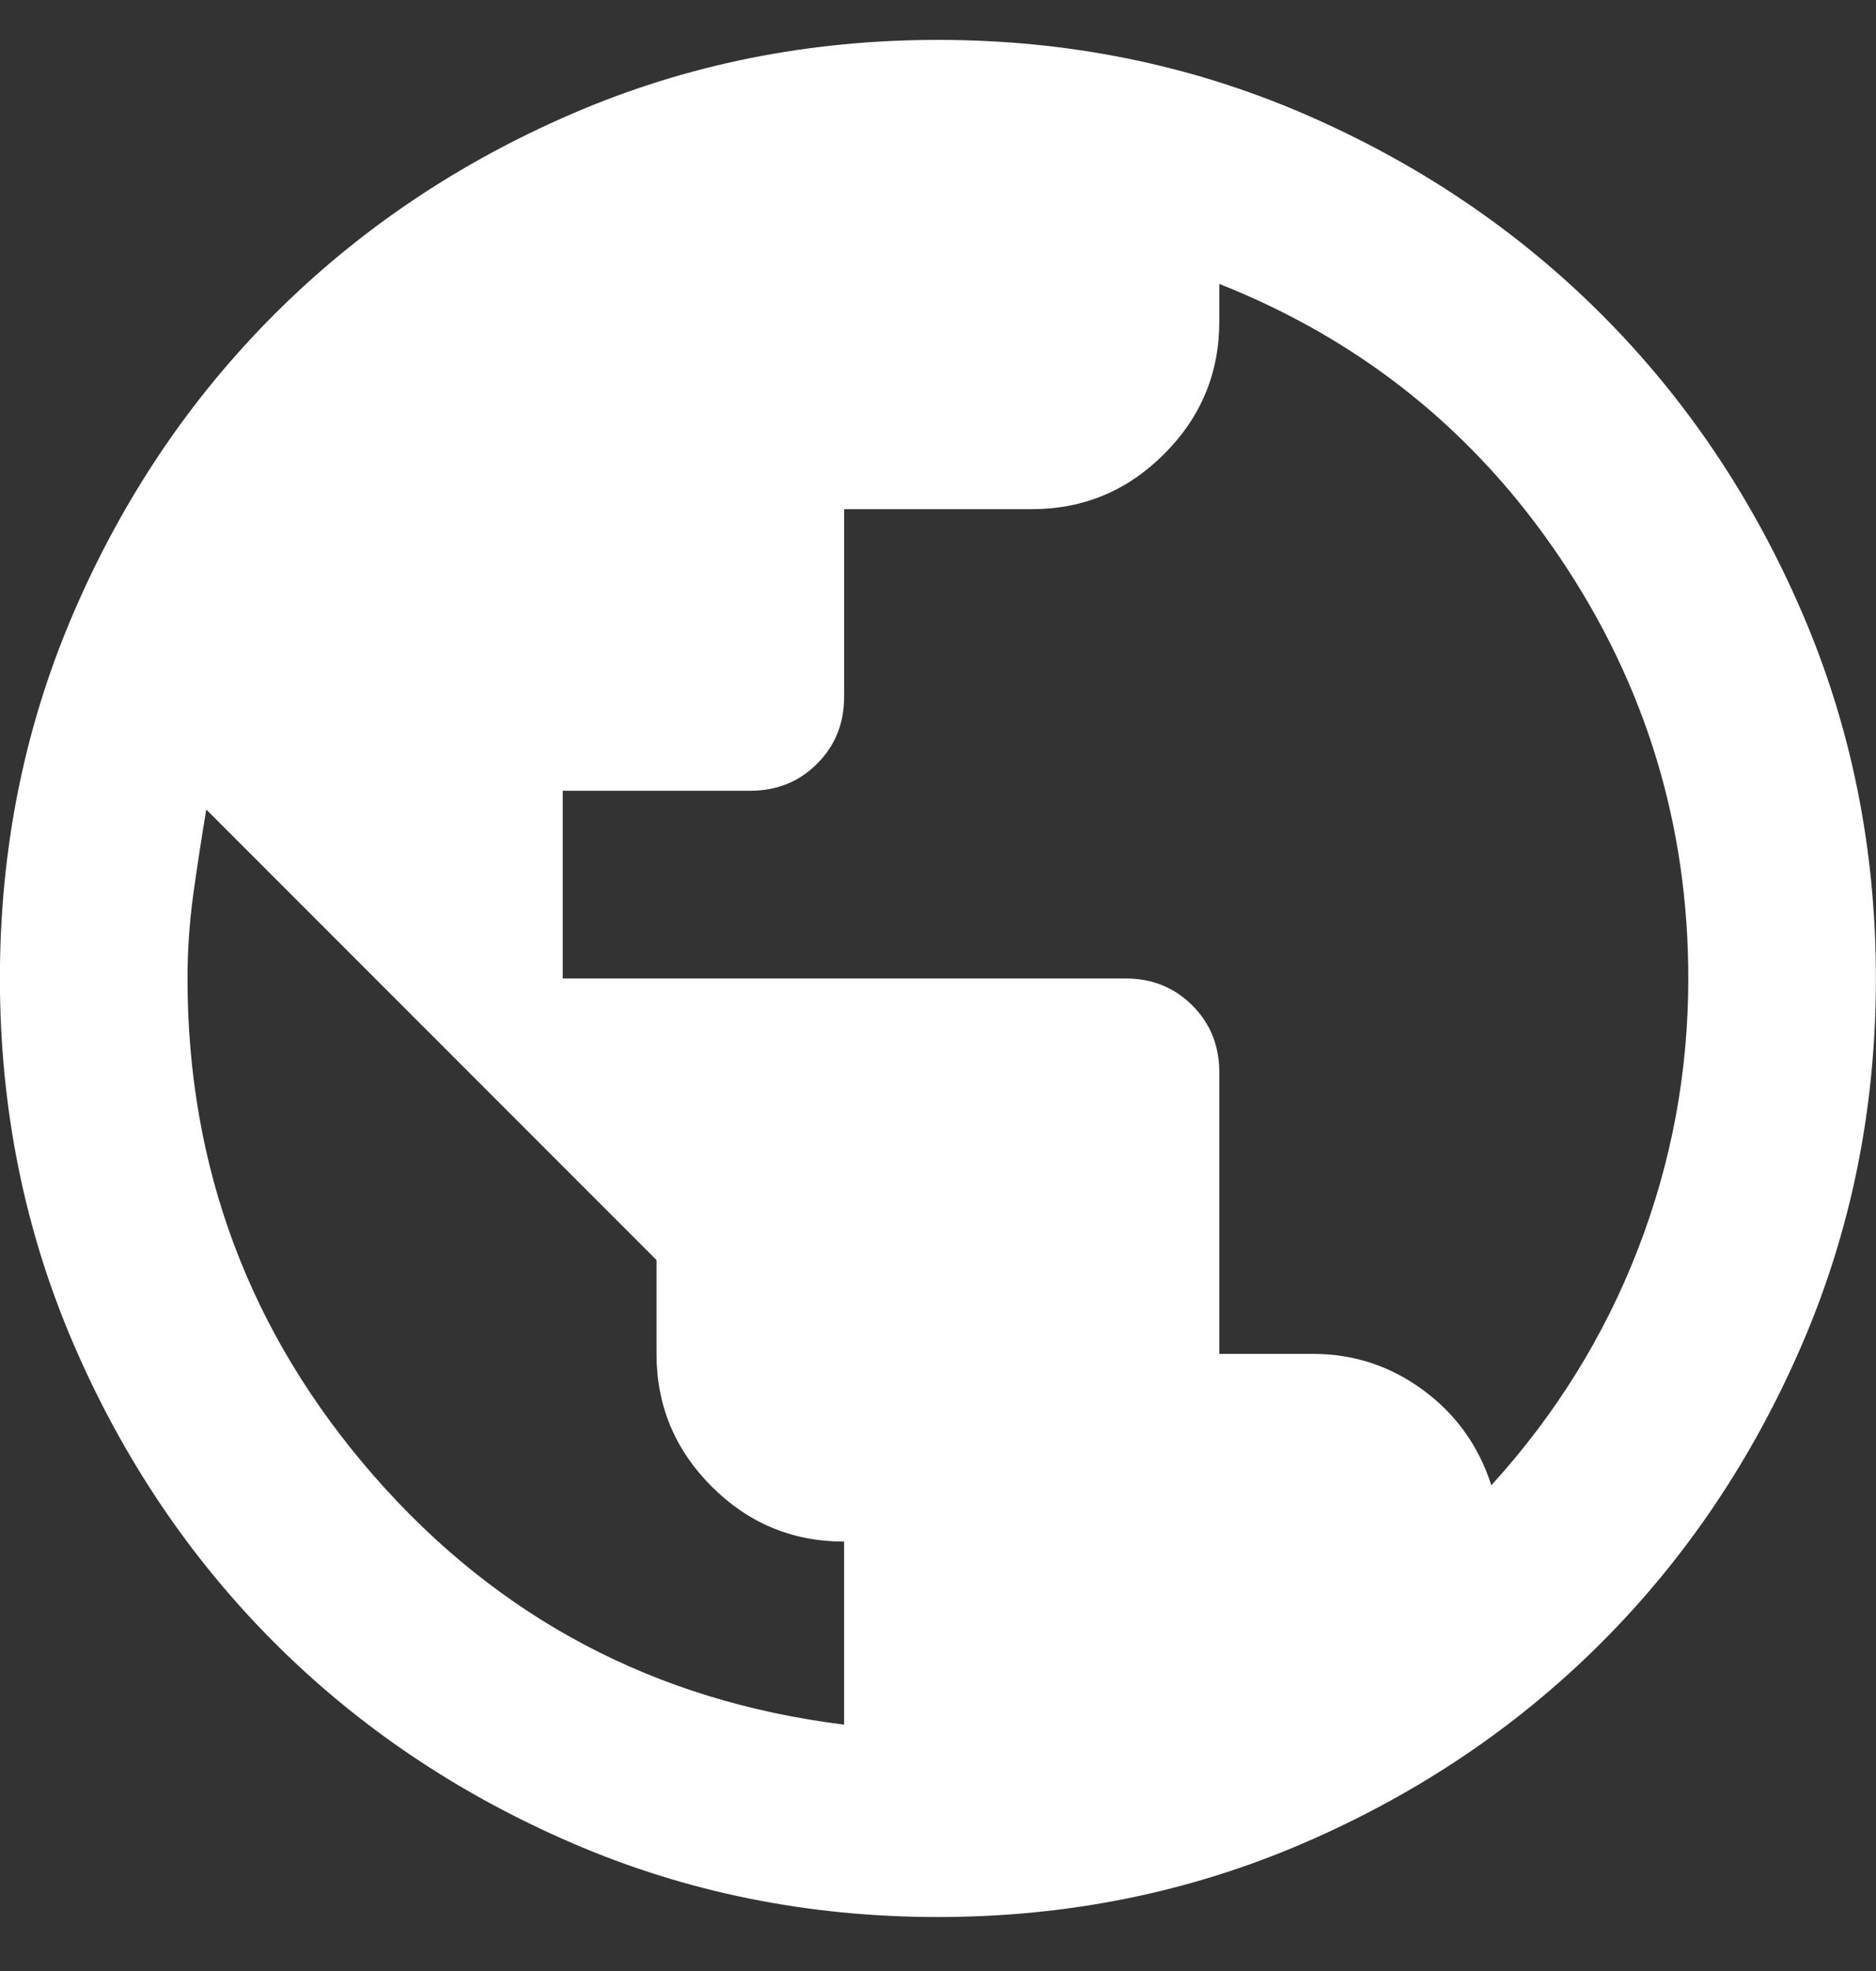 <svg width="20" height="21" viewBox="0 0 20 21" fill="none" xmlns="http://www.w3.org/2000/svg">
<rect x="0" y="0" width="20" height="21" fill="#333333" stroke="none"/>
<path d="M9.999 20.425C8.615 20.425 7.315 20.162 6.099 19.637C4.882 19.112 3.824 18.4 2.924 17.5C2.024 16.6 1.311 15.541 0.786 14.325C0.261 13.108 -0.001 11.808 -0.001 10.425C-0.001 9.041 0.261 7.741 0.786 6.525C1.311 5.308 2.024 4.25 2.924 3.35C3.824 2.45 4.882 1.737 6.099 1.212C7.315 0.687 8.615 0.425 9.999 0.425C11.382 0.425 12.682 0.687 13.899 1.212C15.115 1.737 16.174 2.45 17.074 3.35C17.974 4.25 18.686 5.308 19.211 6.525C19.736 7.741 19.999 9.041 19.999 10.425C19.999 11.808 19.736 13.108 19.211 14.325C18.686 15.541 17.974 16.6 17.074 17.5C16.174 18.4 15.115 19.112 13.899 19.637C12.682 20.162 11.382 20.425 9.999 20.425ZM8.999 18.375V16.425C8.449 16.425 7.978 16.229 7.586 15.837C7.195 15.445 6.999 14.975 6.999 14.425V13.425L2.199 8.625C2.149 8.925 2.103 9.225 2.061 9.525C2.02 9.825 1.999 10.125 1.999 10.425C1.999 12.441 2.661 14.208 3.986 15.725C5.311 17.241 6.982 18.125 8.999 18.375ZM15.899 15.825C16.582 15.075 17.103 14.237 17.461 13.312C17.82 12.387 17.999 11.425 17.999 10.425C17.999 8.791 17.545 7.3 16.636 5.95C15.728 4.6 14.515 3.625 12.999 3.025V3.425C12.999 3.975 12.803 4.446 12.411 4.837C12.02 5.229 11.549 5.425 10.999 5.425H8.999V7.425C8.999 7.708 8.903 7.946 8.711 8.137C8.52 8.329 8.282 8.425 7.999 8.425H5.999V10.425H11.999C12.282 10.425 12.52 10.521 12.711 10.712C12.903 10.904 12.999 11.141 12.999 11.425V14.425H13.999C14.432 14.425 14.824 14.554 15.174 14.812C15.524 15.07 15.765 15.408 15.899 15.825Z" fill="white"/>
</svg>

